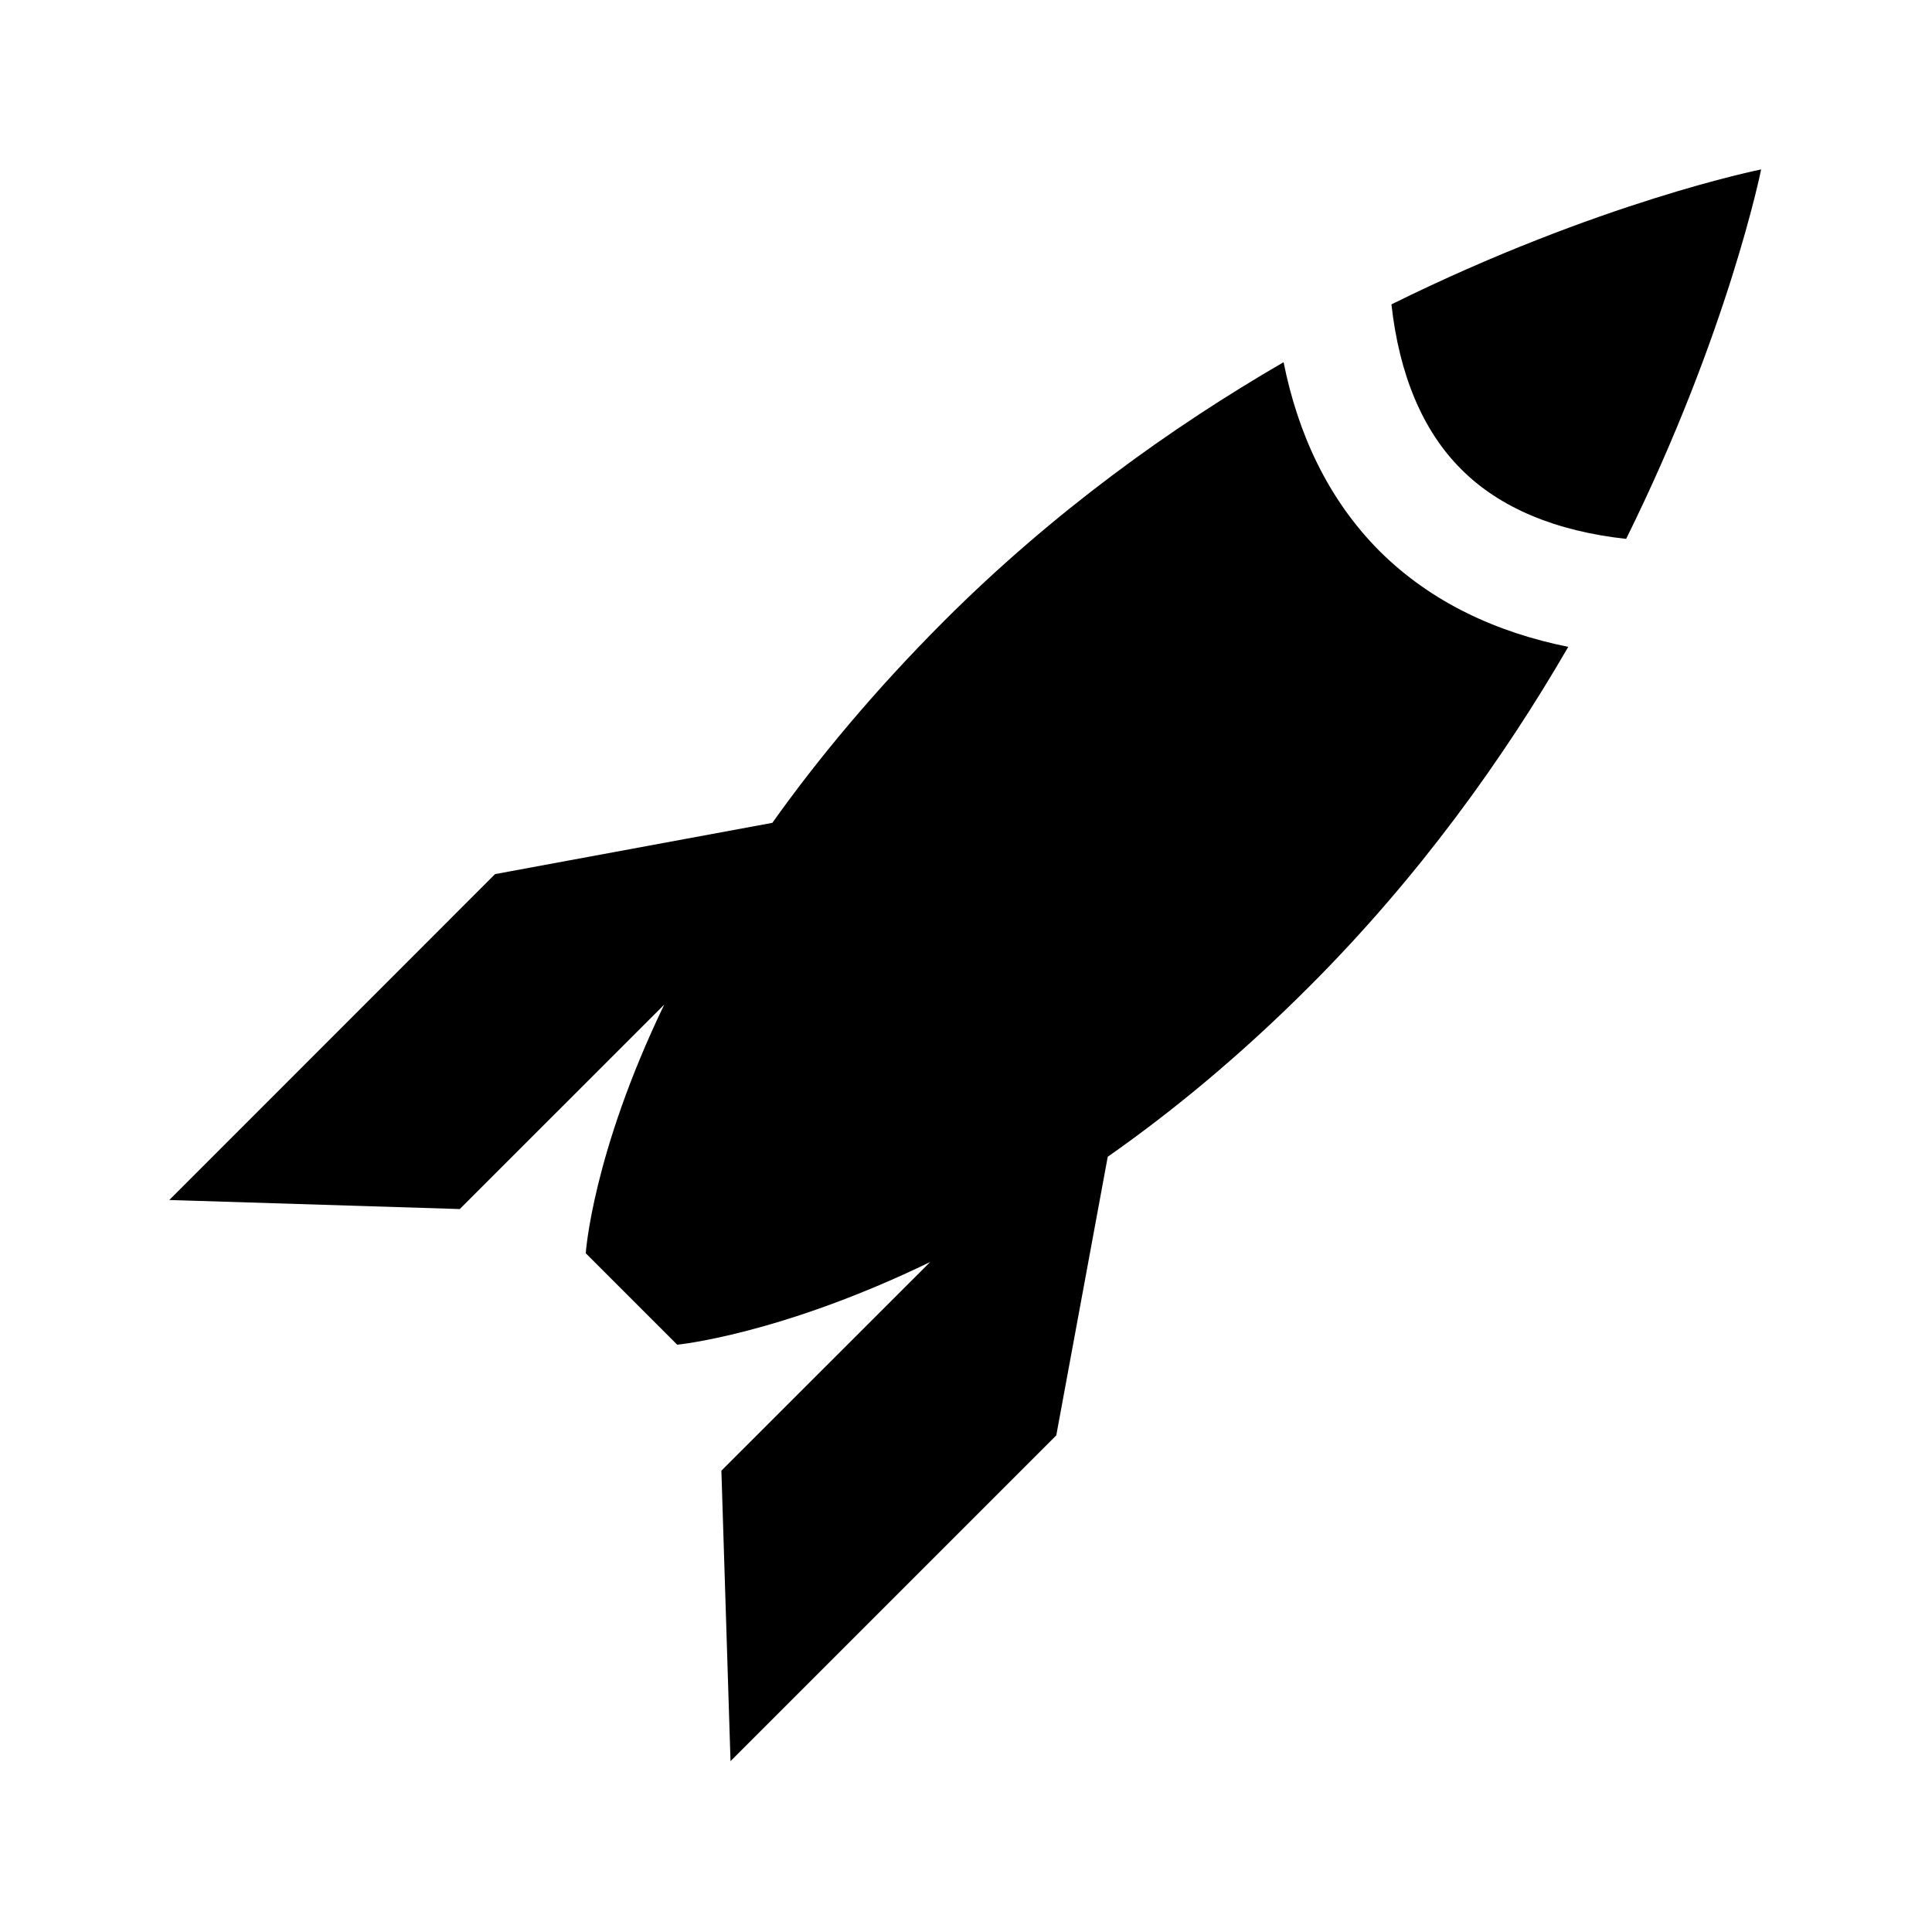 <svg xmlns="http://www.w3.org/2000/svg" viewBox="0 0 512 512"><path d="M368.744 80.665c2.058 18.558 8.239 33.472 18.476 43.668 10.202 10.272 25.114 16.436 43.724 18.479C458.117 87.875 466.72 44.9 466.72 44.9s-43.006 8.571-97.976 35.765zm-28.582 15.321c-29.628 17.182-60.988 39.601-89.996 68.604-18.54 18.577-33.452 36.562-45.487 53.472L131.2 231.647l-86.334 86.365 76.98 2.401 54.186-54.184c-19.098 39.636-20.799 65.894-20.799 65.894l24.234 24.234s27.143-2.588 67.039-21.91l-55.331 55.298 2.419 76.974 86.332-86.329 13.636-73.837c17.07-11.957 35.091-26.773 53.436-45.134 29.006-29.003 51.439-60.361 68.607-89.993-18.934-3.824-36.296-11.741-50.033-25.408-13.67-13.737-21.617-31.084-25.41-50.032z"/></svg>